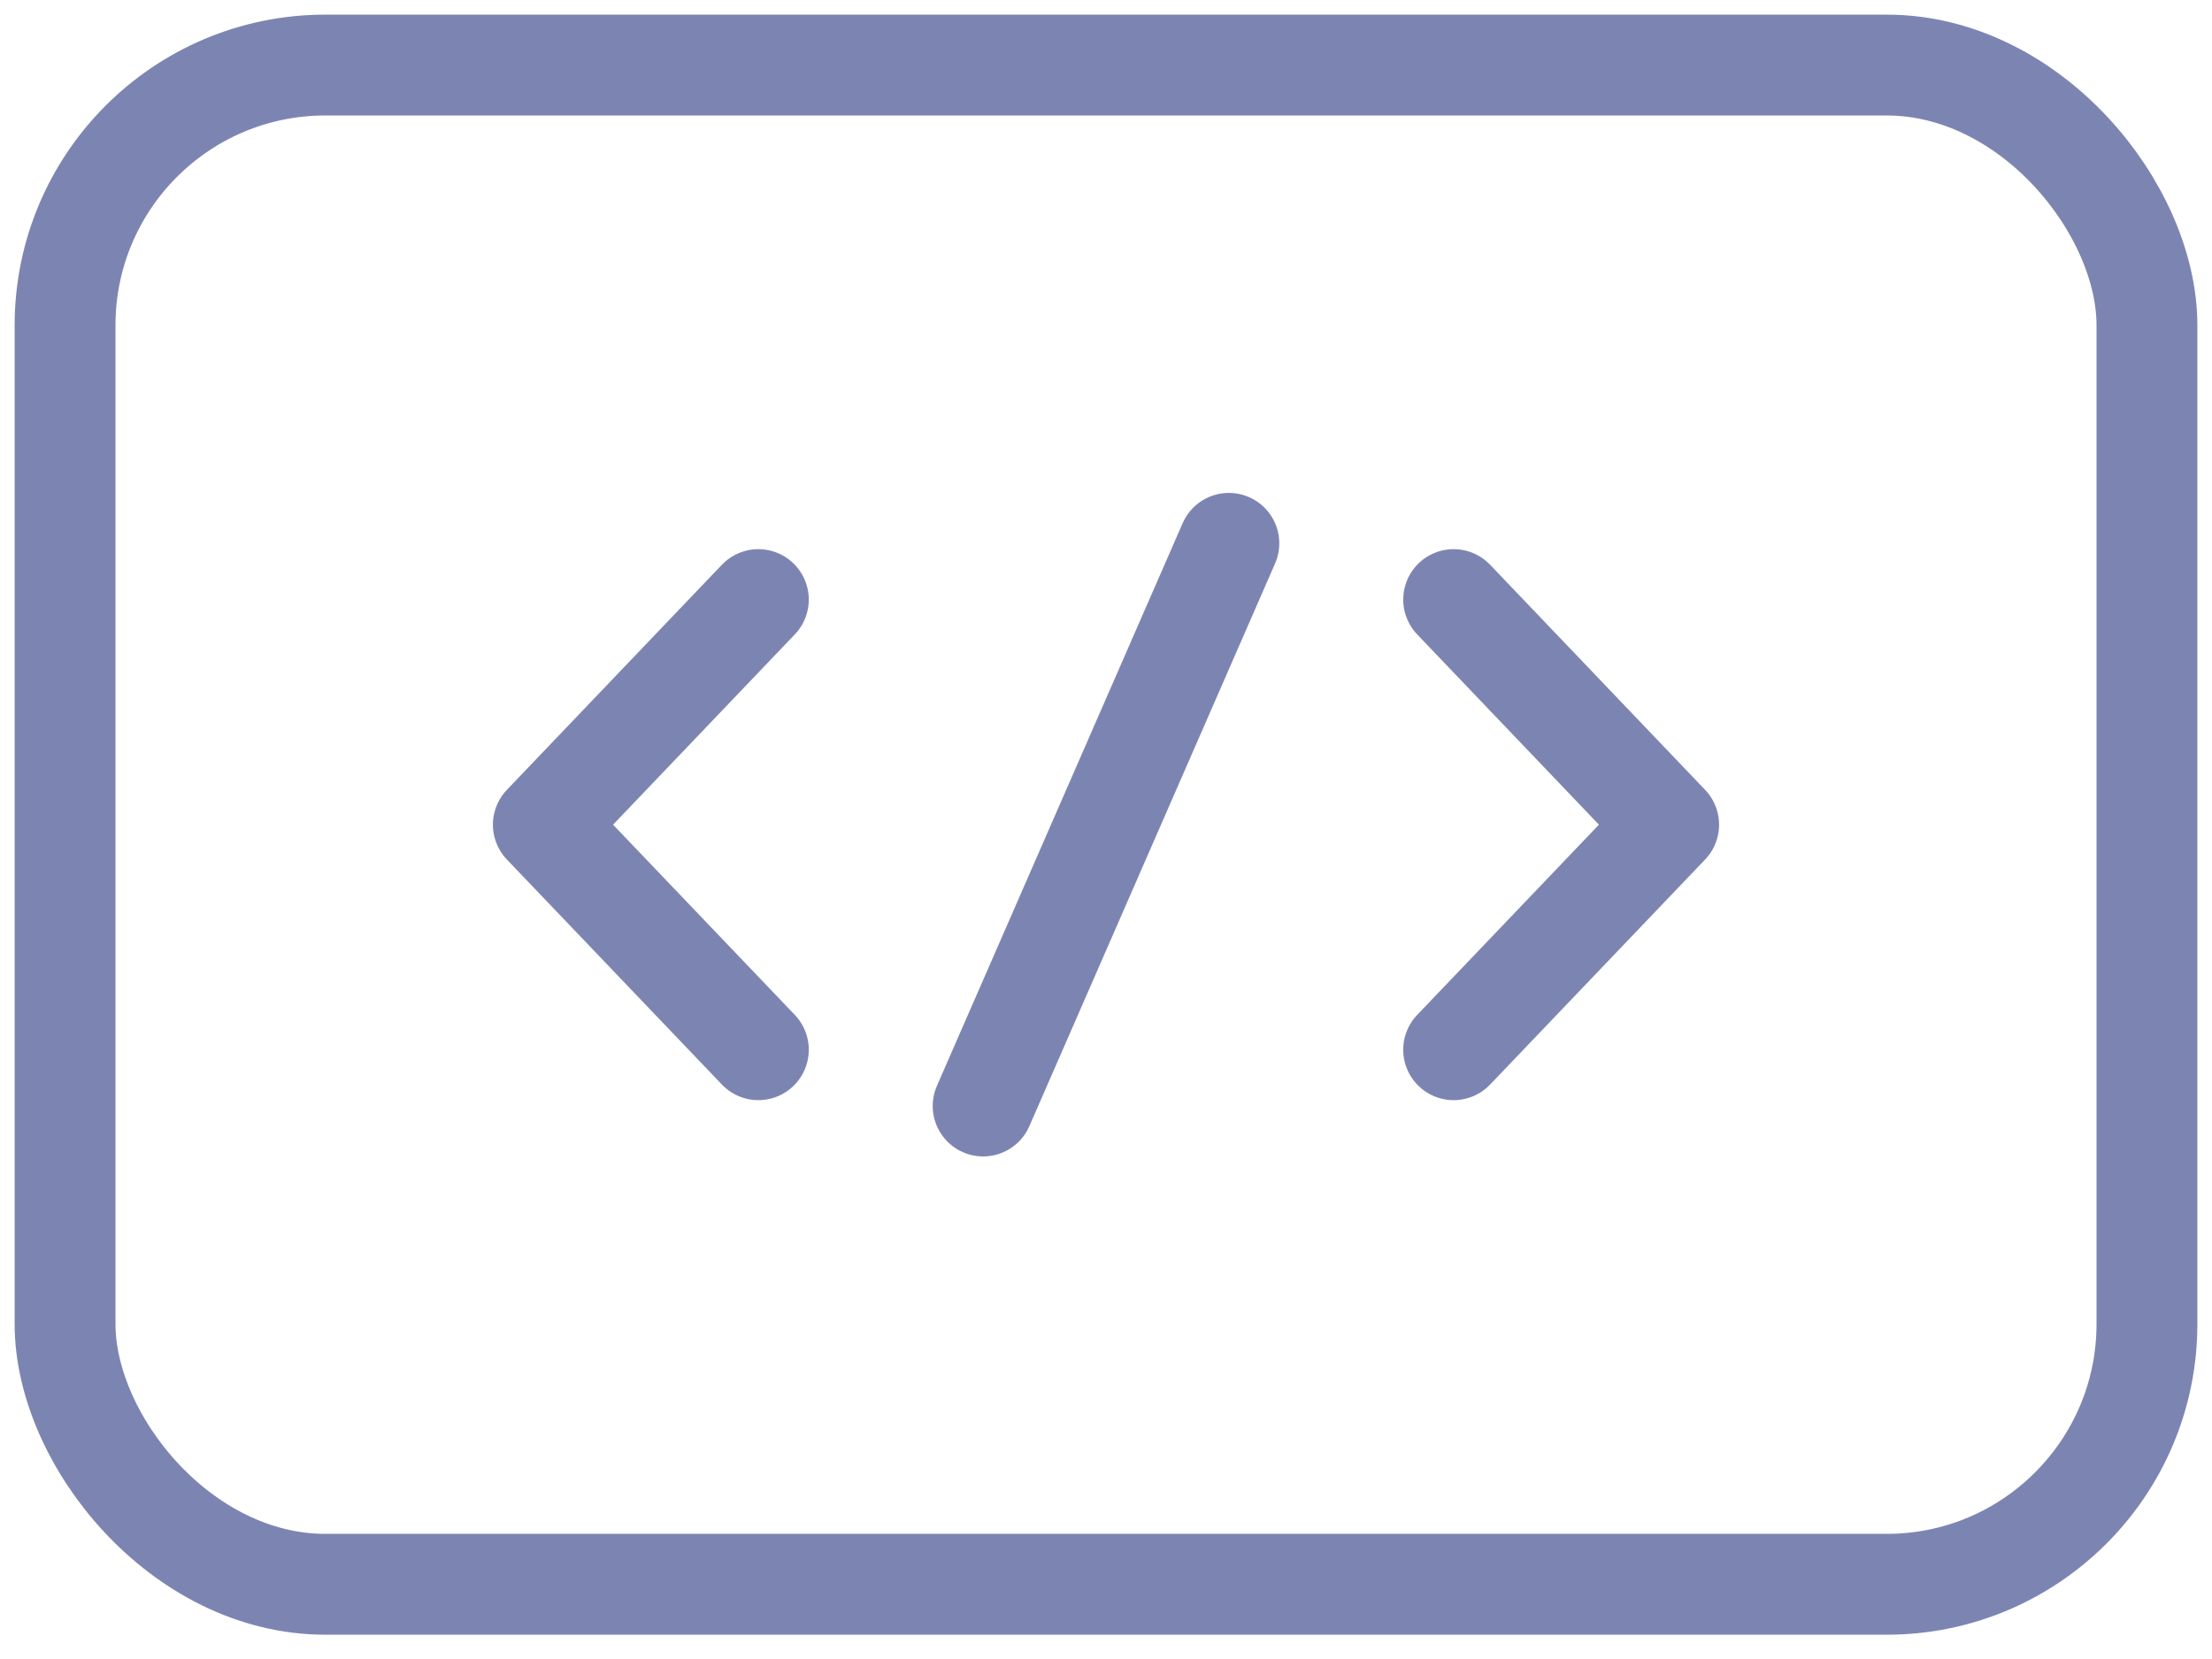 <?xml version="1.0" encoding="UTF-8"?> <svg xmlns="http://www.w3.org/2000/svg" width="68" height="51" viewBox="0 0 68 51"><g transform="translate(2 2)" stroke="#7C85B2" stroke-width="3.1" fill="none" fill-rule="evenodd"><path d="m42.687 16.432 6.61 6.92-6.61 6.918M21.313 16.432l-6.61 6.92 6.61 6.918m14.464-15.567L28.223 32" stroke-linecap="round" stroke-linejoin="round"></path><rect width="64" height="46.703" rx="8"></rect></g></svg> 